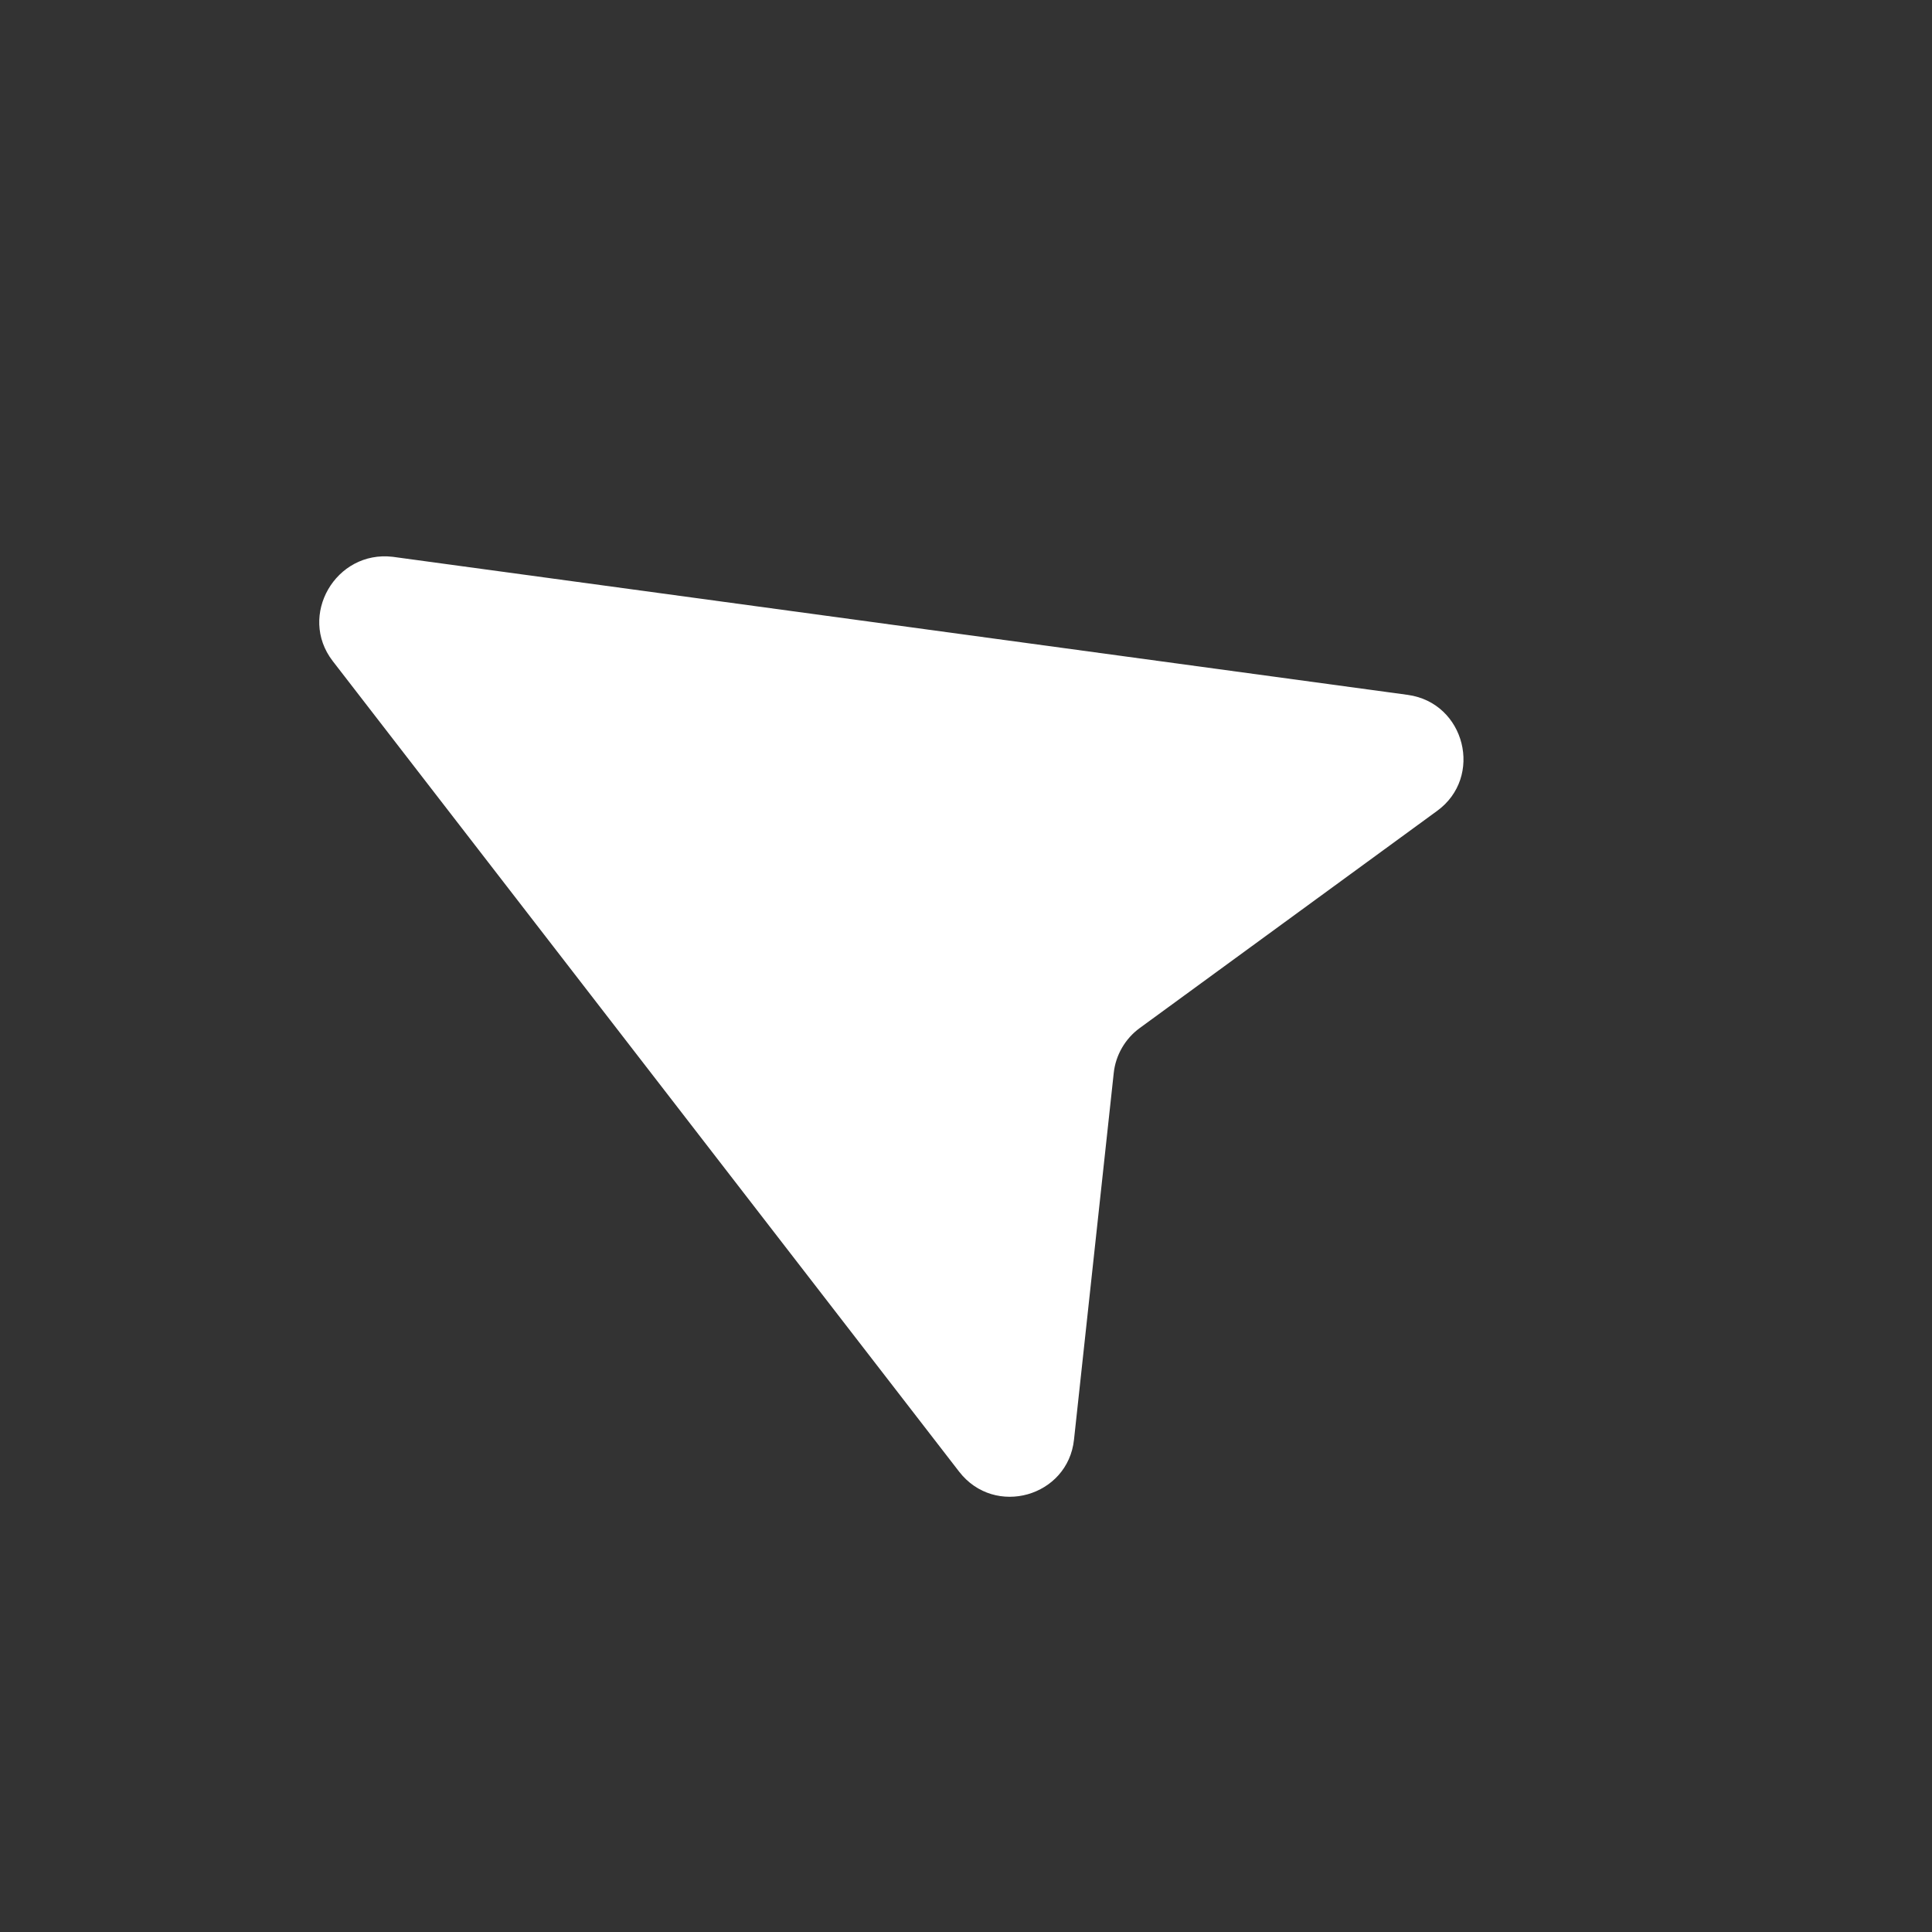 <svg width="30" height="30" viewBox="0 0 30 30" fill="none" xmlns="http://www.w3.org/2000/svg">
<rect x="0" y="0" width="30" height="30" fill="#333333" stroke="none"/>
<g clip-path="url(#clip0_5820_27840)">
<path d="M5.165 10.263L14.895 22.854C15.448 23.565 16.582 23.24 16.677 22.355L17.294 16.662C17.323 16.385 17.472 16.128 17.697 15.964L22.312 12.594C23.041 12.068 22.752 10.913 21.86 10.79L6.098 8.646C5.211 8.542 4.624 9.559 5.165 10.263V10.263Z" fill="white"/>
</g>
<defs>
<clipPath id="clip0_5820_27840">
<rect width="24" height="24" fill="white" transform="translate(6.212 29.394) rotate(-105)"/>
</clipPath>
</defs>
</svg>
